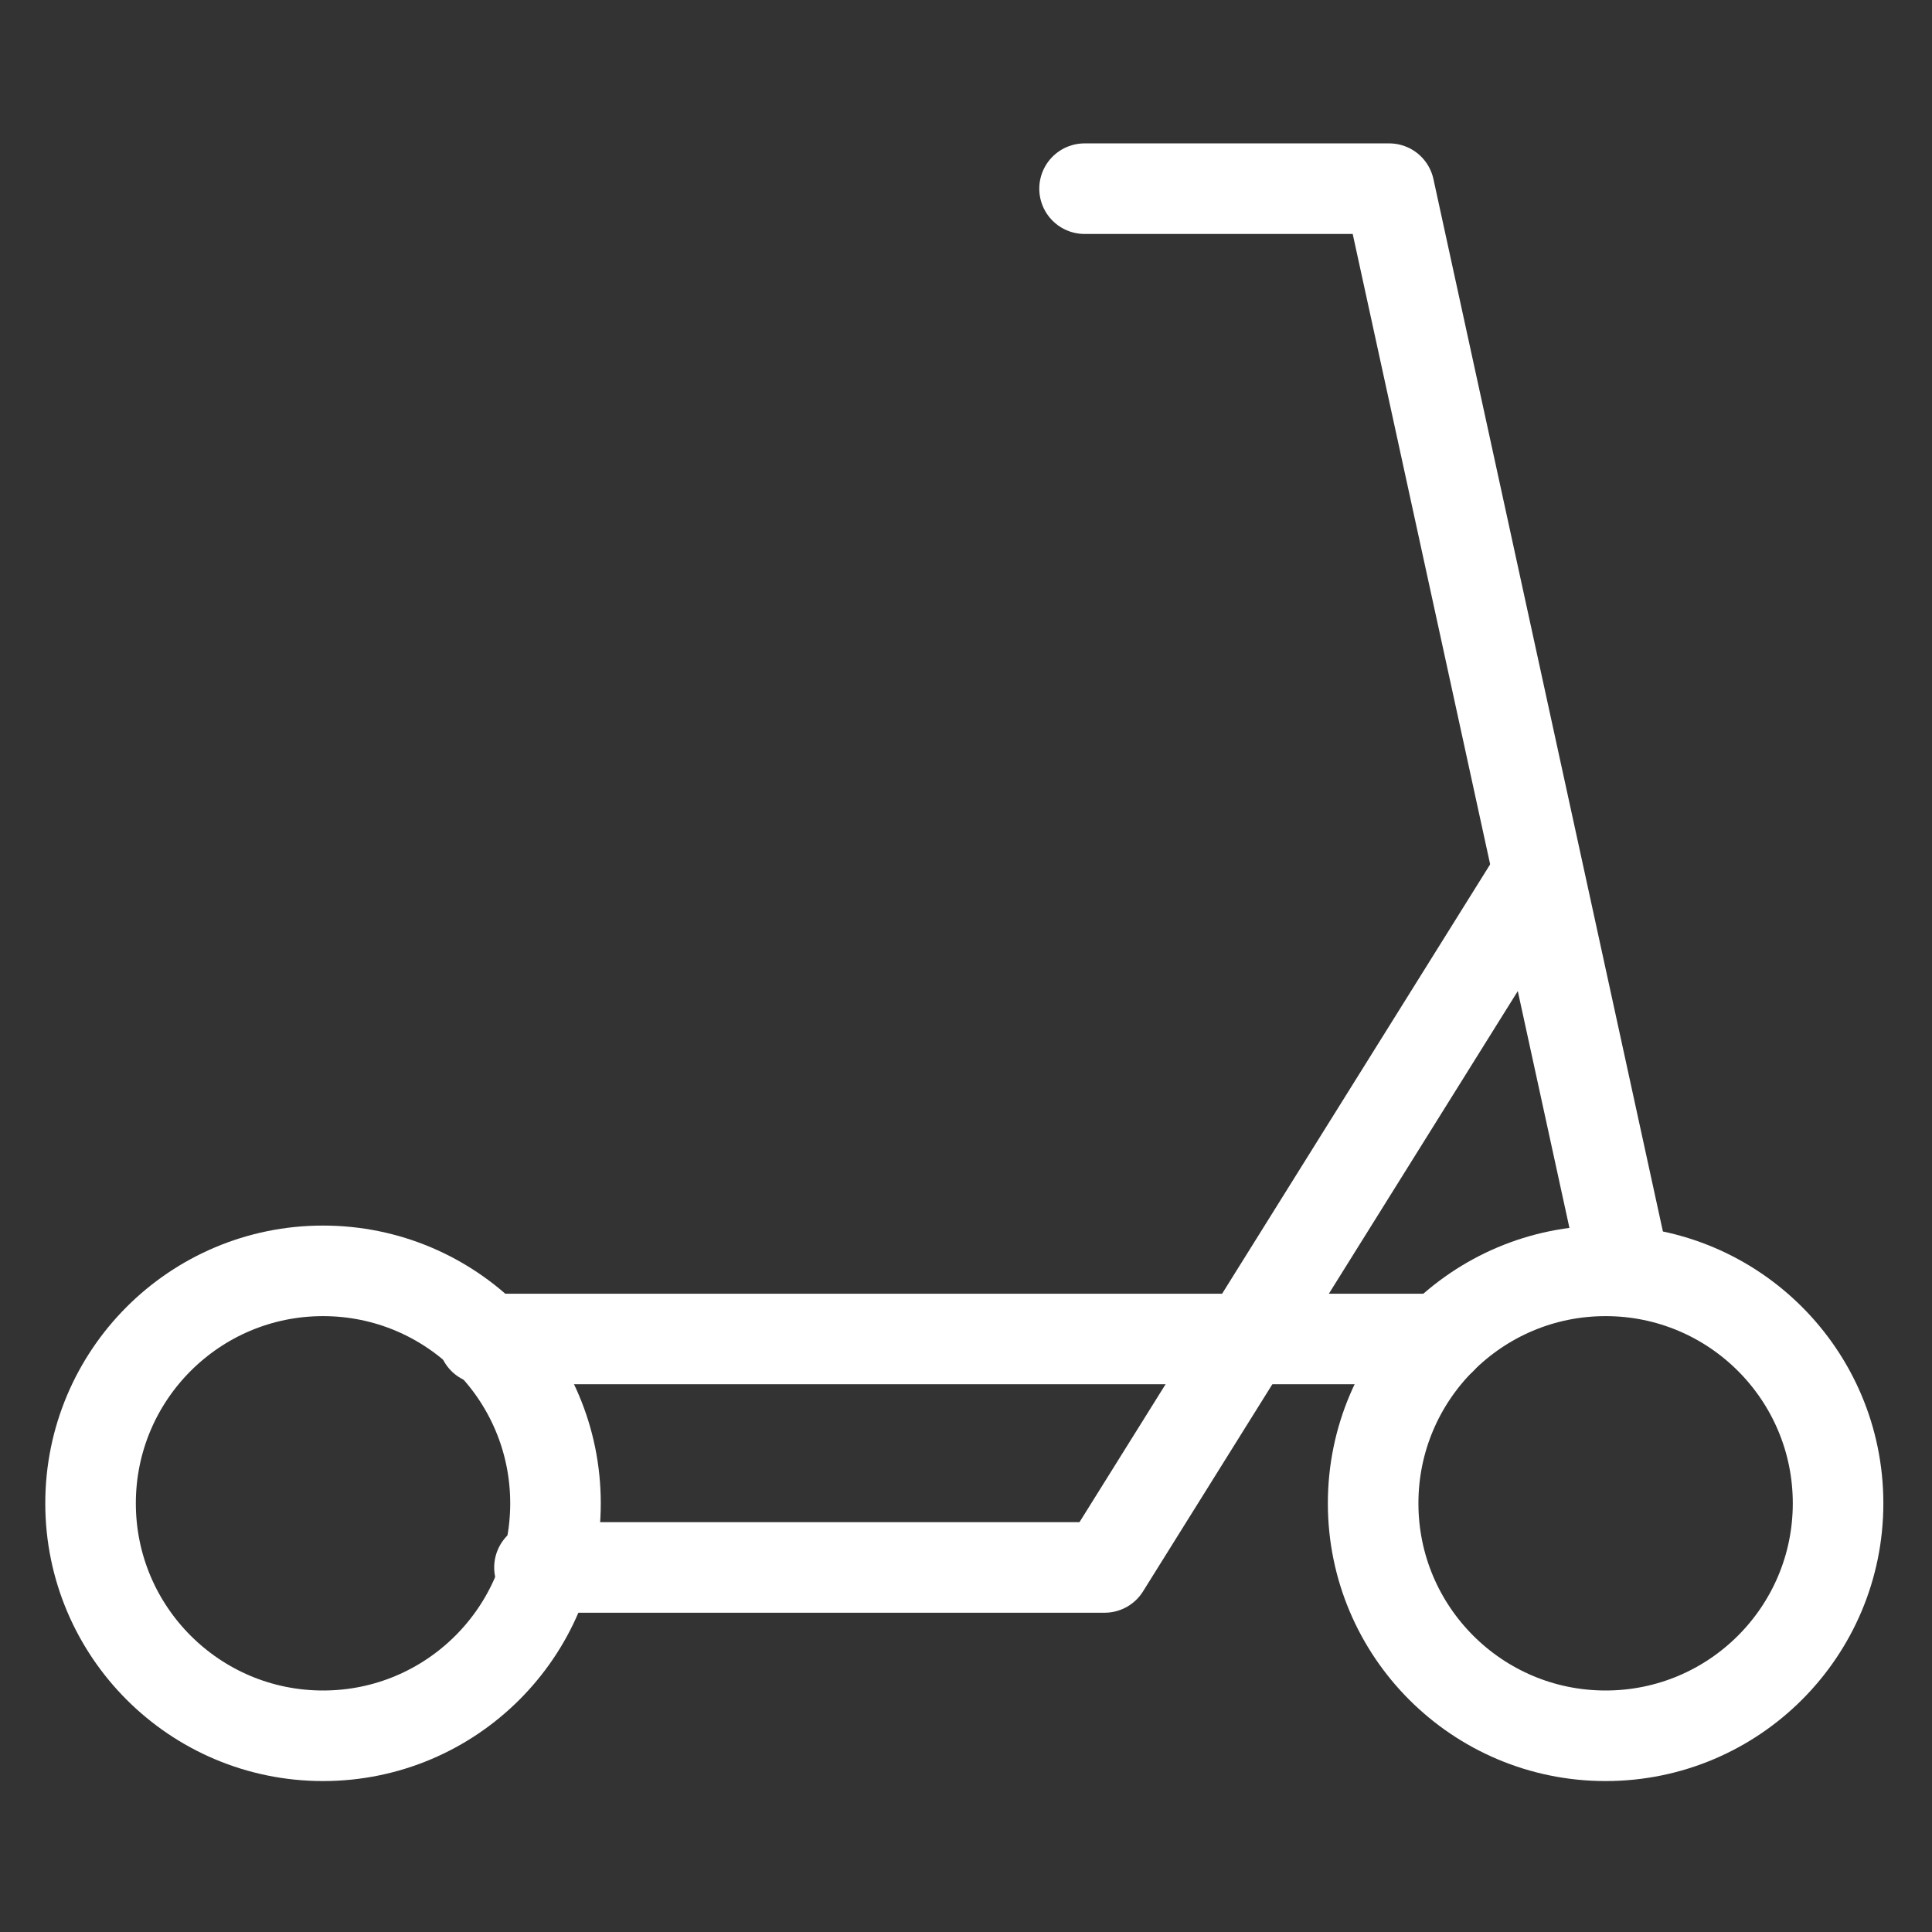 <svg width="256" height="256" viewBox="0 0 256 256" fill="none" xmlns="http://www.w3.org/2000/svg">
<rect x="0" y="0" width="256" height="256" fill="#333333" stroke="none"/>
<rect width="256" height="256"/>
<path d="M64.047 177.422H190.977" stroke="white" stroke-width="12" stroke-linecap="round" stroke-linejoin="round"/>
<path d="M71.482 207.694H146.365L203.723 115.816" stroke="white" stroke-width="12" stroke-linecap="round" stroke-linejoin="round"/>
<path d="M214.876 166.269L184.073 25H143.71" stroke="white" stroke-width="12" stroke-linecap="round" stroke-linejoin="round"/>
<path d="M243.554 199.197C243.554 216.209 229.764 230 212.751 230C195.739 230 181.948 216.209 181.948 199.197C181.948 182.184 195.739 168.394 212.751 168.394C229.764 168.394 243.554 182.184 243.554 199.197Z" stroke="white" stroke-width="12" stroke-miterlimit="10" stroke-linecap="round" stroke-linejoin="round"/>
<path d="M73.606 199.197C73.606 216.209 59.815 230 42.803 230C25.791 230 12 216.209 12 199.197C12 182.184 25.791 168.394 42.803 168.394C59.815 168.394 73.606 182.184 73.606 199.197Z" stroke="white" stroke-width="12" stroke-miterlimit="10" stroke-linecap="round" stroke-linejoin="round"/>
</svg>
